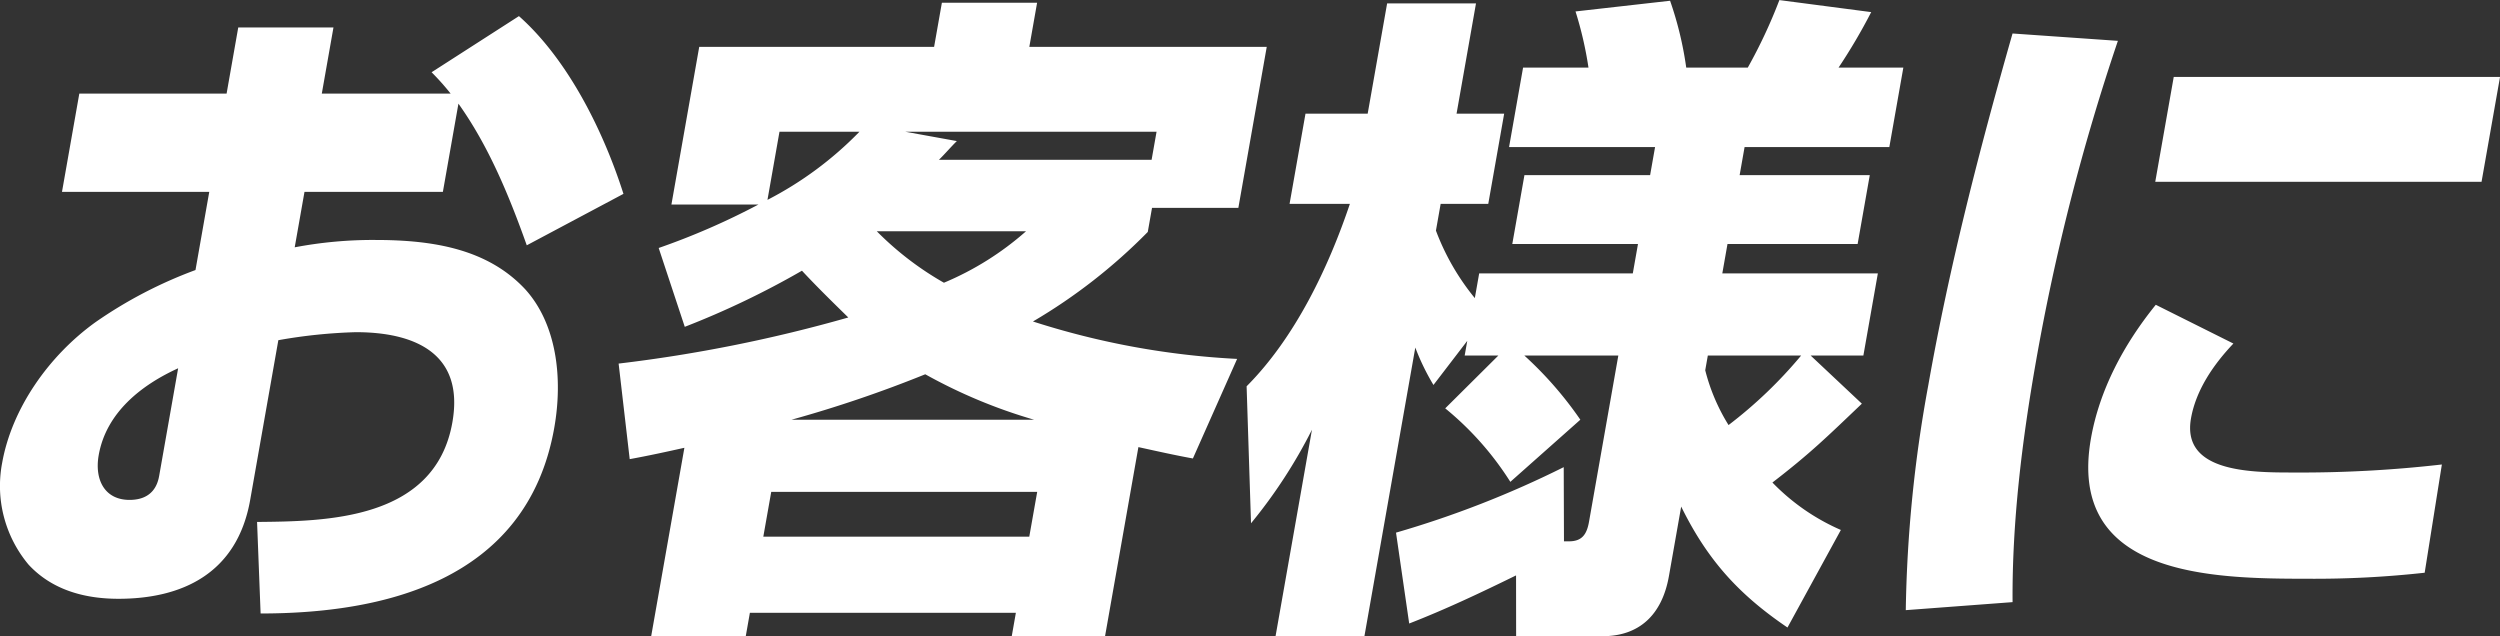 <svg xmlns="http://www.w3.org/2000/svg" width="442.156" height="112.531" viewBox="0 0 442.156 112.531">
  <rect x="0" y="0" width="442.156" height="112.531" fill="#333333" stroke="none"/>
  <defs>
    <style>
      .cls-1 {
        fill: #fff;
        fill-rule: evenodd;
      }
    </style>
  </defs>
  <path id="_01-main--title-1" data-name="01-main--title-1" class="cls-1" d="M128.831,581.81H106.039l2.063-11.7H91.261L89.2,581.81H63.151l-3.063,17.372H86.135L83.7,613.009a78.486,78.486,0,0,0-17.68,9.218c-8.228,5.909-14.814,15.245-16.523,24.936a21.667,21.667,0,0,0,4.692,17.963c4.057,4.373,9.716,6.027,15.891,6.027,11.115,0,20.98-4.372,23.293-17.49l4.98-28.245A91.746,91.746,0,0,1,112.073,624c10.105,0,19.247,3.545,17.059,15.954-3.063,17.372-22.507,17.491-34.541,17.609l0.626,16.19c21,0,47.083-5.318,51.938-32.853,1.584-8.982.332-18.436-5.117-24.464-6.7-7.209-16.422-8.745-26.527-8.745a74,74,0,0,0-14.263,1.3l1.729-9.809h24.476l2.751-15.6c5.311,7.445,8.933,16.19,12.086,25.054l17.1-9.1c-3.614-11.345-9.938-23.872-18.484-31.436l-15.448,9.927A45.457,45.457,0,0,1,128.831,581.81Zm-48.2,48.572-3.355,19.026c-0.25,1.419-1.087,4.255-5.241,4.255-4.379,0-6.224-3.545-5.453-7.918C67.919,638.181,74.162,633.336,80.634,630.382ZM199.157,621.4a259.016,259.016,0,0,1-40.621,8.154l1.96,16.9c3.248-.591,6.517-1.3,9.673-2.009l-5.876,33.326h16.729l0.729-4.136h47.043l-0.729,4.136h16.5l5.9-33.444c3.243,0.709,6.374,1.418,9.638,2.009l7.821-17.609a140.9,140.9,0,0,1-36.108-6.618,98.062,98.062,0,0,0,20.307-15.836l0.75-4.254h15.269l5.022-28.482h-41.99l1.375-7.8H215.709l-1.376,7.8H172.792l-4.918,27.891h15.382a126.106,126.106,0,0,1-17.635,7.681l4.615,13.945a150.576,150.576,0,0,0,20.725-9.927C193.6,615.964,196.381,618.682,199.157,621.4Zm16.033-27.89c1.086-1.064,2.08-2.246,3.166-3.309l-9.139-1.655h44.46L252.8,593.51H215.19Zm-30.329,7.09,2.126-12.054h14.146A62.791,62.791,0,0,1,184.861,600.6Zm19.342,5.555h26.385a52.616,52.616,0,0,1-14.516,9.1A54.781,54.781,0,0,1,204.2,606.155Zm27.806,33.326H189.121a218.946,218.946,0,0,0,23.647-8.036A92.148,92.148,0,0,0,232.009,639.481Zm0.557,12.764-1.4,7.918H184.127l1.4-7.918h47.043Zm81.558-24.109-9.393,9.336a54,54,0,0,1,11.517,13l12.38-10.991a65.319,65.319,0,0,0-9.9-11.345h16.617l-5.189,29.427c-0.4,2.245-1.278,3.427-3.523,3.427h-0.9l-0.044-13.118a175.939,175.939,0,0,1-29.662,11.582l2.331,16.072c6.388-2.482,12.635-5.436,18.9-8.509l0.013,10.754h15.269c6.512,0,10.547-3.781,11.756-10.636l2.167-12.29c4.712,9.572,10.273,15.6,18.8,21.39l9.442-17.254A37.845,37.845,0,0,1,362.6,650.59c6.755-5.2,9.613-8.036,15.819-13.945l-9.053-8.509h9.319l2.563-14.536H353.737l0.917-5.2h23.017l2.146-12.172H356.8l0.875-4.964h25.6l2.48-14.063H374.3a100.787,100.787,0,0,0,5.772-9.809l-16.242-2.127a90.353,90.353,0,0,1-5.585,11.936H347.356a61.771,61.771,0,0,0-2.856-11.818l-16.725,1.891a65.31,65.31,0,0,1,2.291,9.927H318.5l-2.48,14.063h25.823l-0.875,4.964H318.74L316.593,608.4h22.231l-0.917,5.2H310.736l-0.771,4.373a42.143,42.143,0,0,1-6.877-11.936l0.834-4.728h8.42l2.813-15.954h-8.42l3.438-19.5H294.455l-3.439,19.5h-11L277.2,601.309h10.666c-3.776,11.228-9.669,23.636-18.263,32.263l0.78,24.227a89.393,89.393,0,0,0,10.777-16.545l-6.439,36.517h15.718l9-51.053a40.791,40.791,0,0,0,3.212,6.618l5.979-7.8-0.459,2.6h5.951Zm36.592,2.6,0.458-2.6h16.5a78.936,78.936,0,0,1-12.834,12.291A34.174,34.174,0,0,1,350.716,630.736Zm54.352-59.562c-5.871,20.563-11.223,41.363-14.891,62.162a237.64,237.64,0,0,0-3.991,39.826l18.888-1.418c-0.1-14.063,1.654-28.481,4.154-42.662A384.426,384.426,0,0,1,423.7,572.474Zm28.51,7.681-3.271,18.555h57.709l3.271-18.555H433.578Zm-3.176,40.3c-5.741,7.09-9.965,15.127-11.465,23.635-4.293,24.345,21.222,24.818,38.176,24.818a177.377,177.377,0,0,0,20.846-1.064L481,647.4a219.259,219.259,0,0,1-26.41,1.419c-7.635,0-19.628-.119-17.961-9.573,0.876-4.963,3.913-9.454,7.5-13.236Z" transform="translate(-49.125 -565.25)"/>
</svg>
